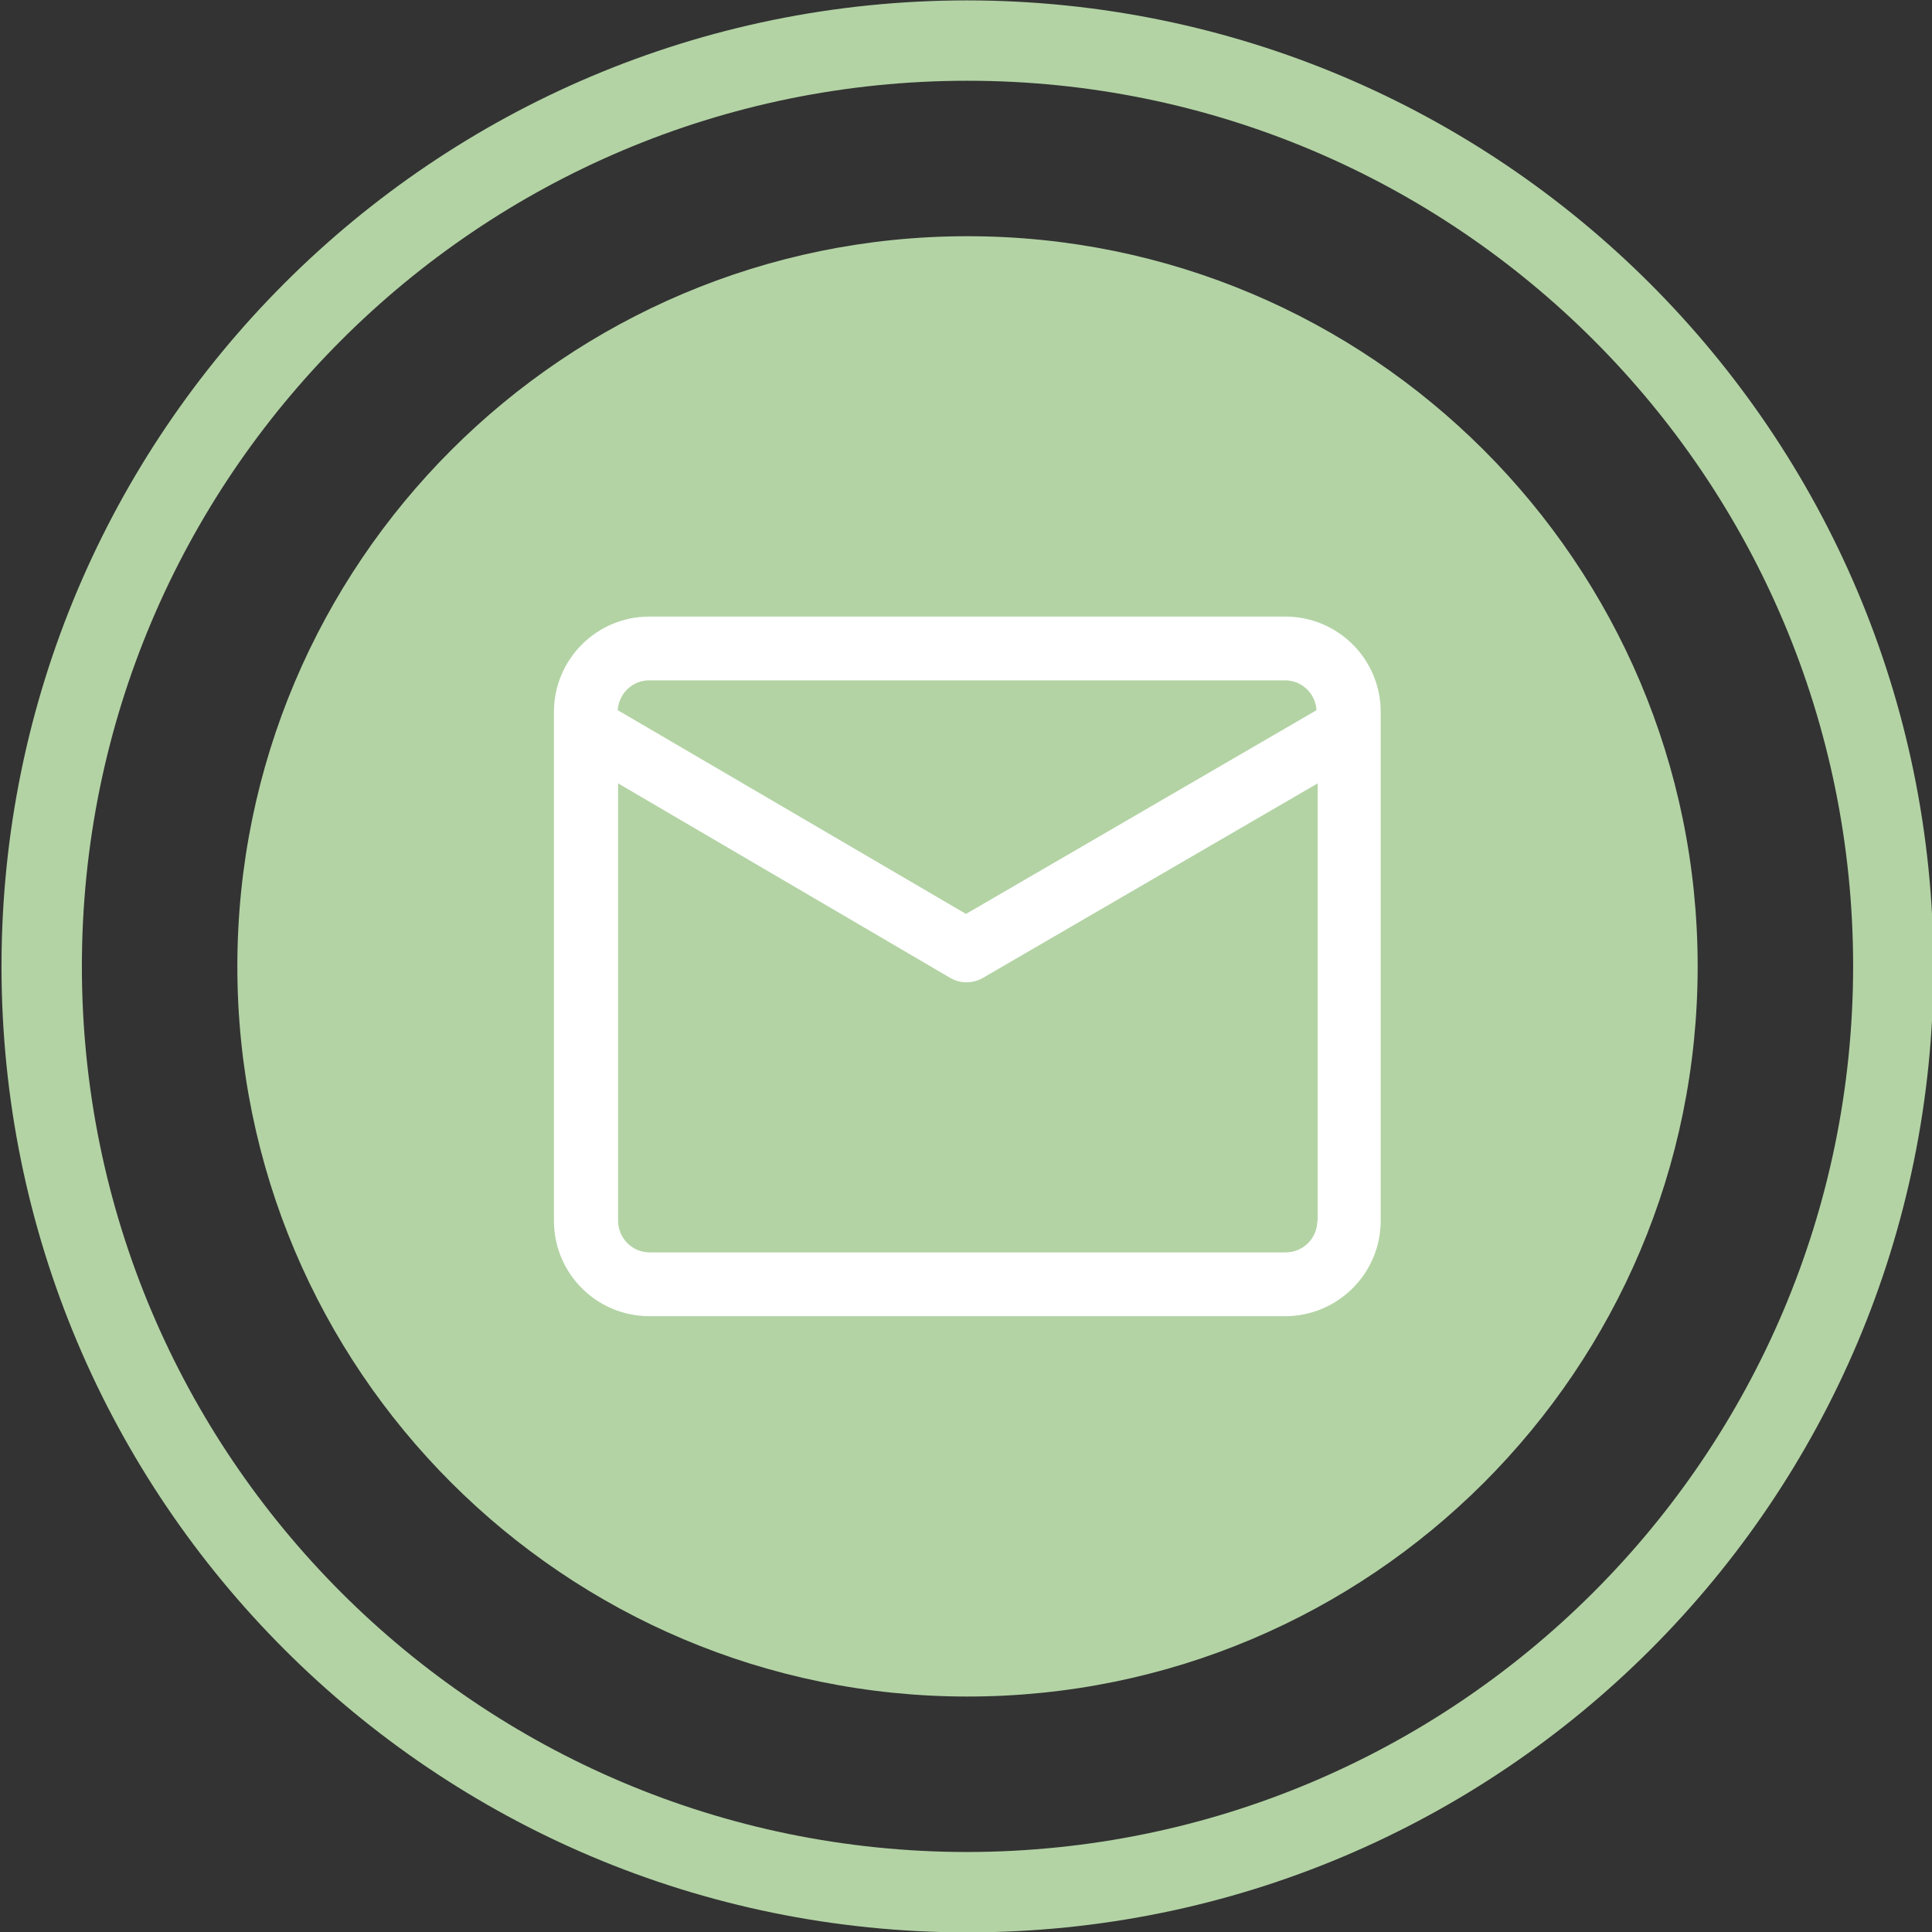 <?xml version="1.0" encoding="UTF-8"?>
<svg xmlns="http://www.w3.org/2000/svg" version="1.1" viewBox="0 0 512 512">
  <rect x="0" y="0" width="512" height="512" fill="#333333" stroke="none"/>
  <defs>
    <style>
      .cls-1 {
        fill: #fff;
      }

      .cls-2 {
        fill: #b3d3a4;
      }
    </style>
  </defs>
  <!-- Generator: Adobe Illustrator 28.7.1, SVG Export Plug-In . SVG Version: 1.2.0 Build 142)  -->
  <g>
    <g id="Calque_1">
      <path class="cls-2" d="M256.4,449.6c106.9,0,193.5-86.6,193.5-193.5S363.2,62.6,256.4,62.6,62.9,149.2,62.9,256.1s86.7,193.5,193.5,193.5"/>
      <path class="cls-2" d="M256.4,490.8c-129.6,0-234.7-105.1-234.7-234.7S126.8,21.4,256.4,21.4s234.7,105.1,234.7,234.7c-.1,129.5-105.1,234.5-234.7,234.7M256.4.1C115,.1.4,114.7.4,256.1s114.6,256,256,256,256-114.6,256-256C512.2,114.8,397.7.3,256.4.1"/>
      <path class="cls-1" d="M349.1,323.5c0,4.7-3.8,8.4-8.4,8.4h-168.5c-4.7,0-8.4-3.8-8.4-8.4v-115.9l88.1,51.6c2.6,1.5,5.8,1.5,8.5,0l88.8-51.6v116ZM172.1,180.3h168.5c4.4,0,8,3.5,8.3,7.9l-92.9,54-92.3-54c.3-4.4,3.9-7.9,8.3-7.9M340.6,163.4h-168.5c-14,0-25.3,11.3-25.3,25.3v134.8c0,14,11.3,25.3,25.3,25.3h168.5c13.9,0,25.3-11.3,25.3-25.3v-134.8c0-14-11.3-25.3-25.3-25.3"/>
    </g>
  </g>
</svg>